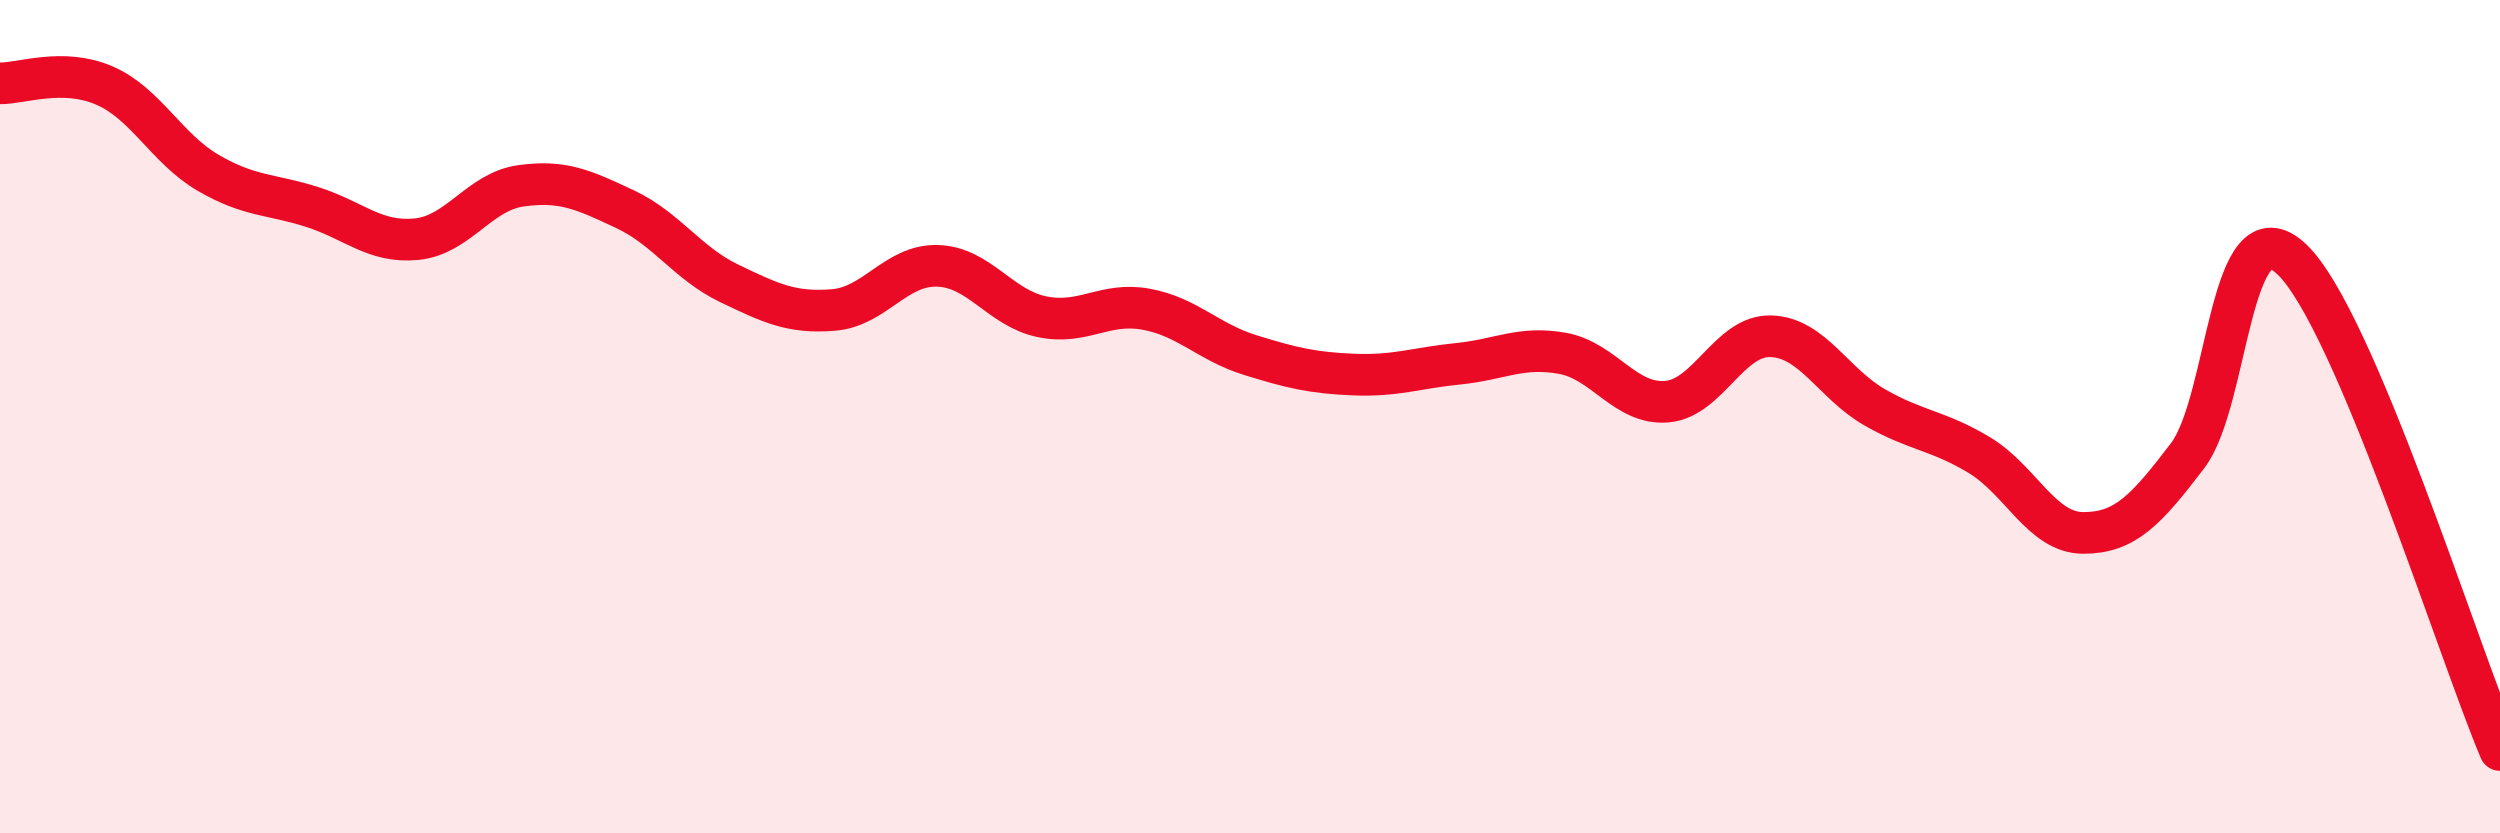 
    <svg width="60" height="20" viewBox="0 0 60 20" xmlns="http://www.w3.org/2000/svg">
      <path
        d="M 0,2 C 0.5,2.01 1.5,1.62 2.5,2.05 C 3.5,2.48 4,3.57 5,4.15 C 6,4.73 6.5,4.65 7.5,4.97 C 8.5,5.29 9,5.84 10,5.74 C 11,5.64 11.5,4.6 12.5,4.46 C 13.5,4.32 14,4.55 15,5.02 C 16,5.49 16.5,6.32 17.5,6.8 C 18.5,7.28 19,7.52 20,7.44 C 21,7.36 21.5,6.35 22.5,6.38 C 23.5,6.41 24,7.39 25,7.6 C 26,7.81 26.5,7.24 27.5,7.42 C 28.5,7.6 29,8.21 30,8.52 C 31,8.83 31.5,8.95 32.5,8.99 C 33.5,9.03 34,8.83 35,8.73 C 36,8.63 36.5,8.3 37.5,8.48 C 38.5,8.66 39,9.72 40,9.64 C 41,9.56 41.5,8.04 42.5,8.07 C 43.5,8.1 44,9.21 45,9.78 C 46,10.35 46.5,10.32 47.5,10.92 C 48.5,11.52 49,12.79 50,12.79 C 51,12.79 51.5,12.25 52.5,10.94 C 53.5,9.63 53.5,4.81 55,6.22 C 56.5,7.63 59,15.64 60,18L60 20L0 20Z"
        fill="#EB0A25"
        opacity="0.1"
        stroke-linecap="round"
        stroke-linejoin="round"
      />
      <path
        d="M 0,2 C 0.5,2.01 1.5,1.62 2.5,2.05 C 3.5,2.48 4,3.57 5,4.15 C 6,4.73 6.5,4.65 7.5,4.97 C 8.5,5.29 9,5.84 10,5.74 C 11,5.64 11.5,4.6 12.5,4.46 C 13.5,4.32 14,4.55 15,5.02 C 16,5.49 16.5,6.32 17.5,6.8 C 18.5,7.28 19,7.52 20,7.44 C 21,7.36 21.5,6.35 22.5,6.38 C 23.5,6.41 24,7.39 25,7.6 C 26,7.81 26.5,7.24 27.5,7.42 C 28.5,7.6 29,8.21 30,8.52 C 31,8.83 31.5,8.95 32.5,8.99 C 33.5,9.03 34,8.83 35,8.73 C 36,8.63 36.5,8.3 37.5,8.48 C 38.5,8.66 39,9.72 40,9.64 C 41,9.56 41.5,8.04 42.5,8.07 C 43.5,8.1 44,9.21 45,9.78 C 46,10.35 46.5,10.32 47.5,10.92 C 48.5,11.52 49,12.79 50,12.79 C 51,12.79 51.5,12.25 52.5,10.94 C 53.5,9.63 53.5,4.81 55,6.22 C 56.5,7.63 59,15.64 60,18"
        stroke="#EB0A25"
        stroke-width="1"
        fill="none"
        stroke-linecap="round"
        stroke-linejoin="round"
      />
    </svg>
  